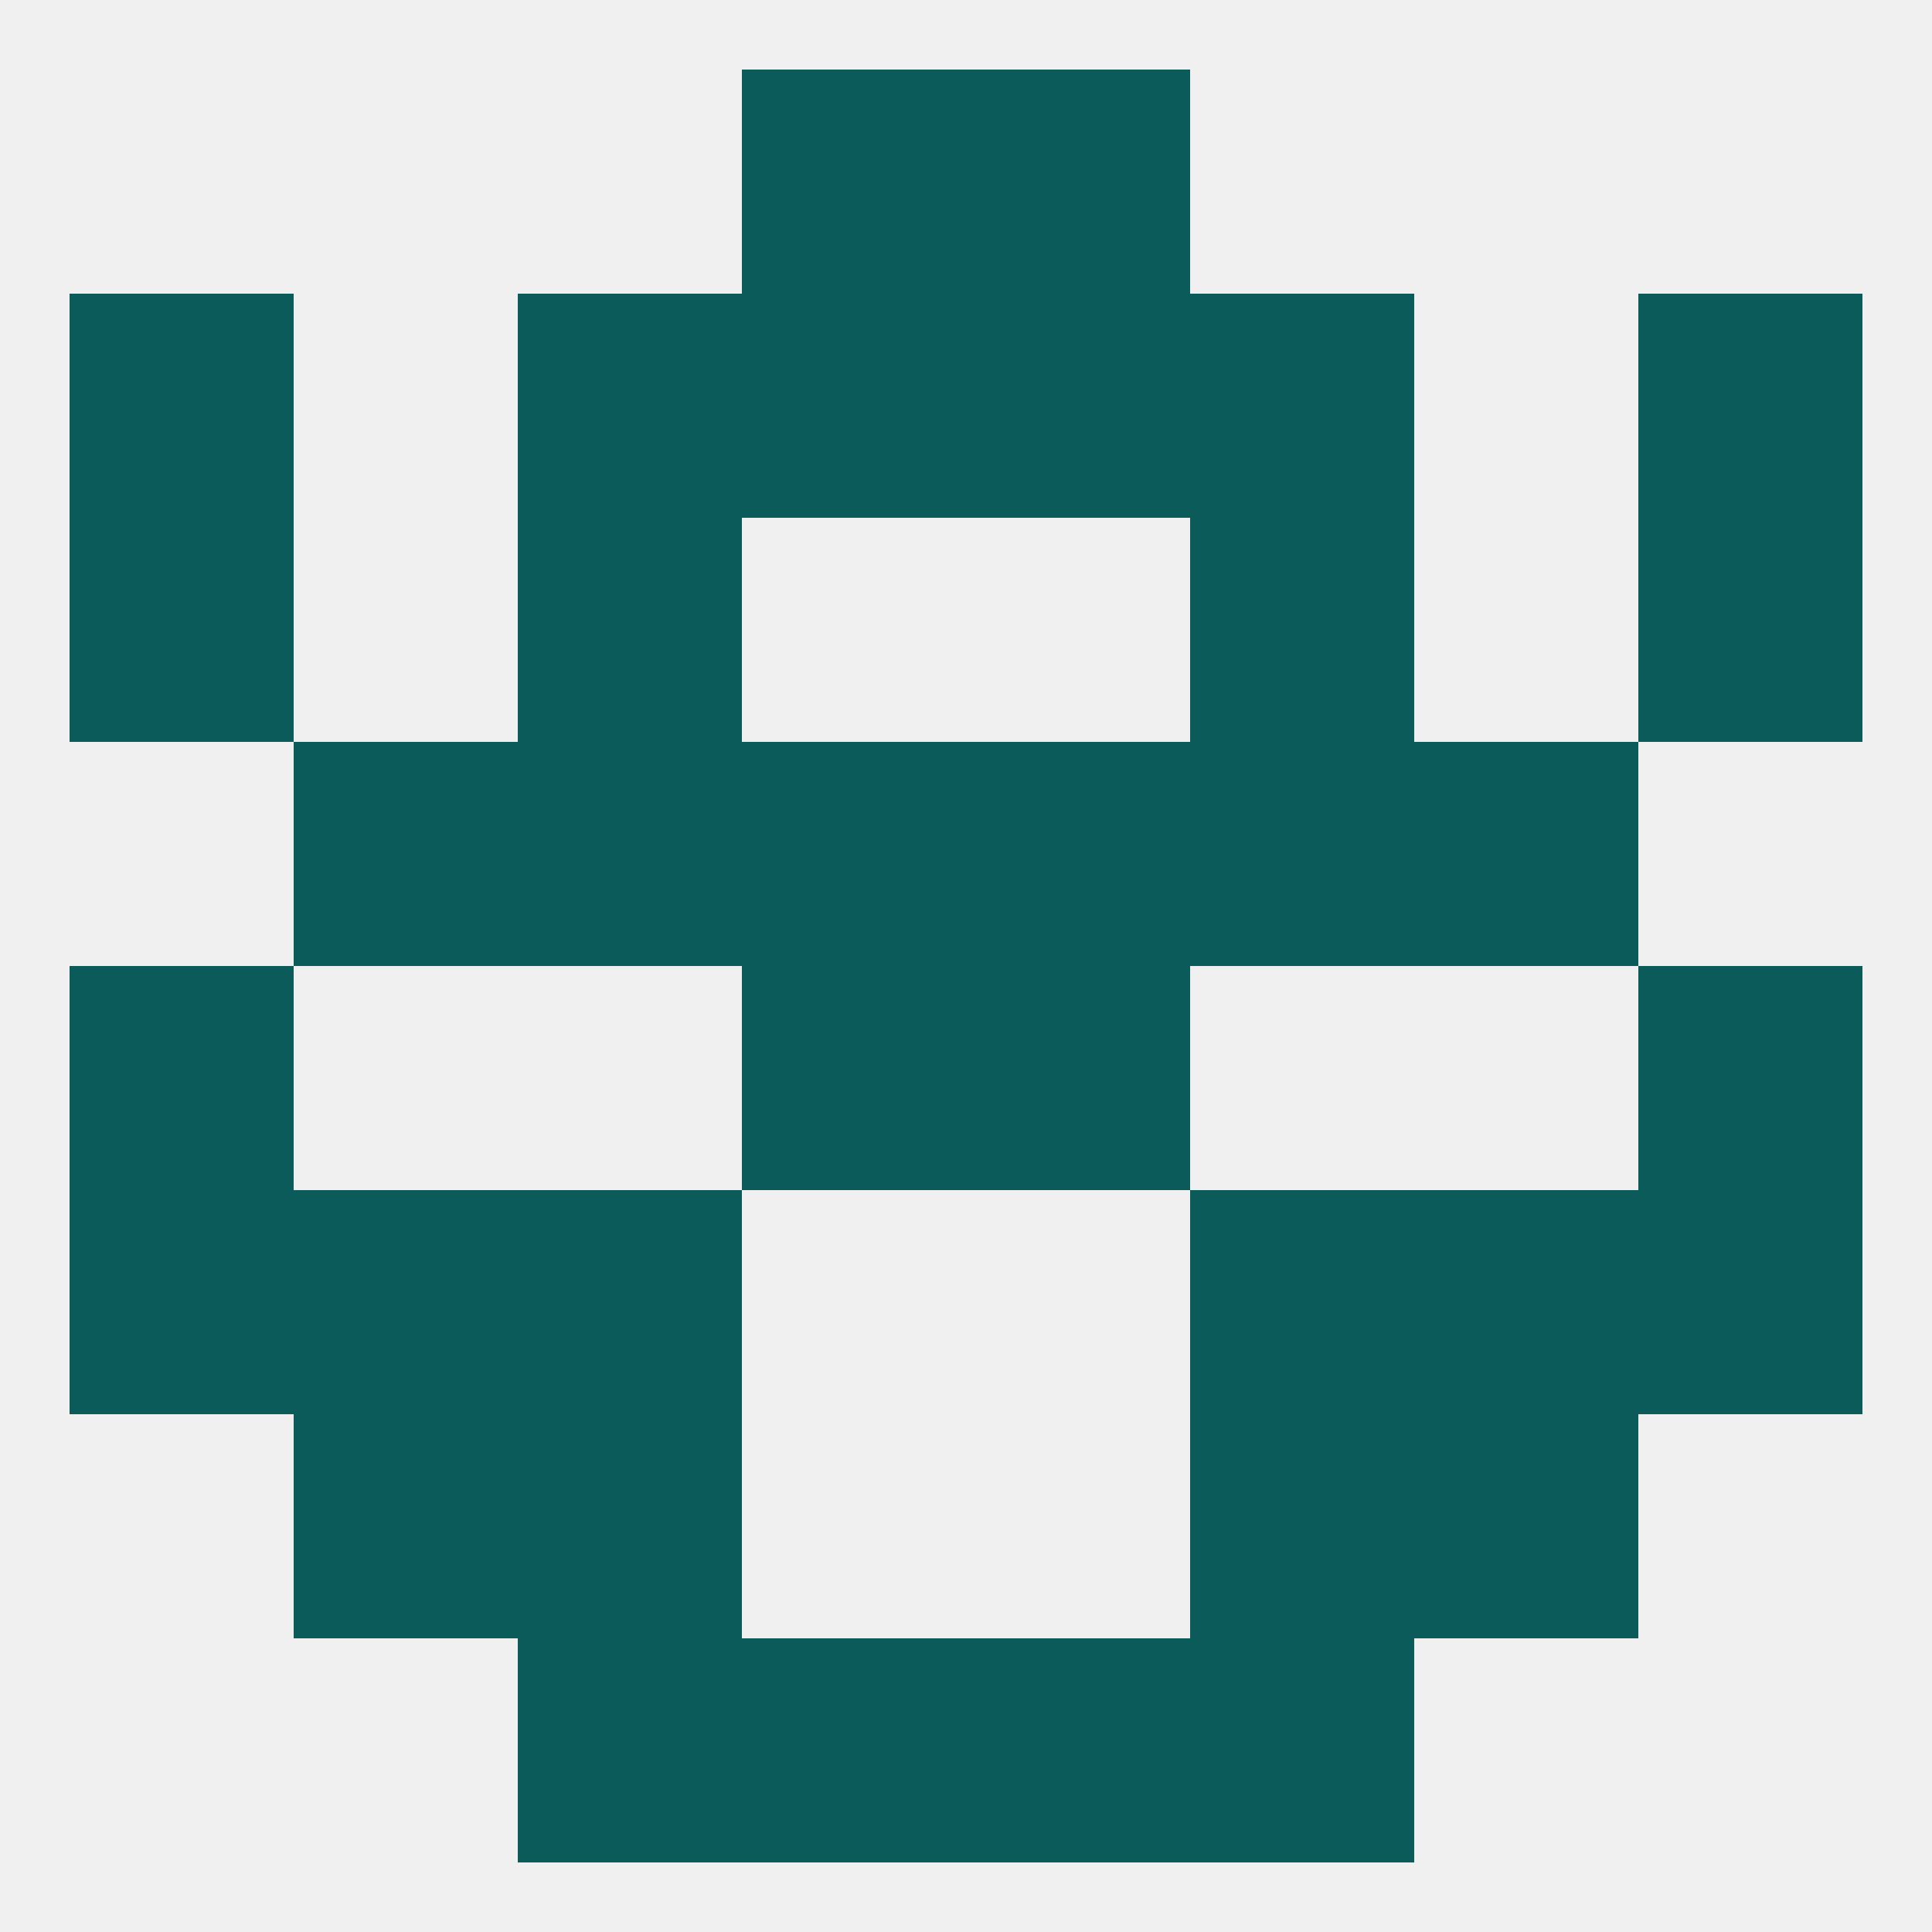 
<!--   <?xml version="1.0"?> -->
<svg version="1.1" baseprofile="full" xmlns="http://www.w3.org/2000/svg" xmlns:xlink="http://www.w3.org/1999/xlink" xmlns:ev="http://www.w3.org/2001/xml-events" width="250" height="250" viewBox="0 0 250 250" >
	<rect width="100%" height="100%" fill="rgba(240,240,240,255)"/>

	<rect x="125" y="96" width="29" height="29" fill="rgba(10,91,89,255)"/>
	<rect x="38" y="96" width="29" height="29" fill="rgba(10,91,89,255)"/>
	<rect x="183" y="96" width="29" height="29" fill="rgba(10,91,89,255)"/>
	<rect x="67" y="96" width="29" height="29" fill="rgba(10,91,89,255)"/>
	<rect x="154" y="96" width="29" height="29" fill="rgba(10,91,89,255)"/>
	<rect x="96" y="96" width="29" height="29" fill="rgba(10,91,89,255)"/>
	<rect x="9" y="125" width="29" height="29" fill="rgba(10,91,89,255)"/>
	<rect x="212" y="125" width="29" height="29" fill="rgba(10,91,89,255)"/>
	<rect x="96" y="125" width="29" height="29" fill="rgba(10,91,89,255)"/>
	<rect x="125" y="125" width="29" height="29" fill="rgba(10,91,89,255)"/>
	<rect x="38" y="154" width="29" height="29" fill="rgba(10,91,89,255)"/>
	<rect x="183" y="154" width="29" height="29" fill="rgba(10,91,89,255)"/>
	<rect x="67" y="154" width="29" height="29" fill="rgba(10,91,89,255)"/>
	<rect x="154" y="154" width="29" height="29" fill="rgba(10,91,89,255)"/>
	<rect x="9" y="154" width="29" height="29" fill="rgba(10,91,89,255)"/>
	<rect x="212" y="154" width="29" height="29" fill="rgba(10,91,89,255)"/>
	<rect x="38" y="183" width="29" height="29" fill="rgba(10,91,89,255)"/>
	<rect x="183" y="183" width="29" height="29" fill="rgba(10,91,89,255)"/>
	<rect x="67" y="183" width="29" height="29" fill="rgba(10,91,89,255)"/>
	<rect x="154" y="183" width="29" height="29" fill="rgba(10,91,89,255)"/>
	<rect x="67" y="212" width="29" height="29" fill="rgba(10,91,89,255)"/>
	<rect x="154" y="212" width="29" height="29" fill="rgba(10,91,89,255)"/>
	<rect x="96" y="212" width="29" height="29" fill="rgba(10,91,89,255)"/>
	<rect x="125" y="212" width="29" height="29" fill="rgba(10,91,89,255)"/>
	<rect x="96" y="9" width="29" height="29" fill="rgba(10,91,89,255)"/>
	<rect x="125" y="9" width="29" height="29" fill="rgba(10,91,89,255)"/>
	<rect x="125" y="38" width="29" height="29" fill="rgba(10,91,89,255)"/>
	<rect x="9" y="38" width="29" height="29" fill="rgba(10,91,89,255)"/>
	<rect x="212" y="38" width="29" height="29" fill="rgba(10,91,89,255)"/>
	<rect x="67" y="38" width="29" height="29" fill="rgba(10,91,89,255)"/>
	<rect x="154" y="38" width="29" height="29" fill="rgba(10,91,89,255)"/>
	<rect x="96" y="38" width="29" height="29" fill="rgba(10,91,89,255)"/>
	<rect x="67" y="67" width="29" height="29" fill="rgba(10,91,89,255)"/>
	<rect x="154" y="67" width="29" height="29" fill="rgba(10,91,89,255)"/>
	<rect x="9" y="67" width="29" height="29" fill="rgba(10,91,89,255)"/>
	<rect x="212" y="67" width="29" height="29" fill="rgba(10,91,89,255)"/>
</svg>